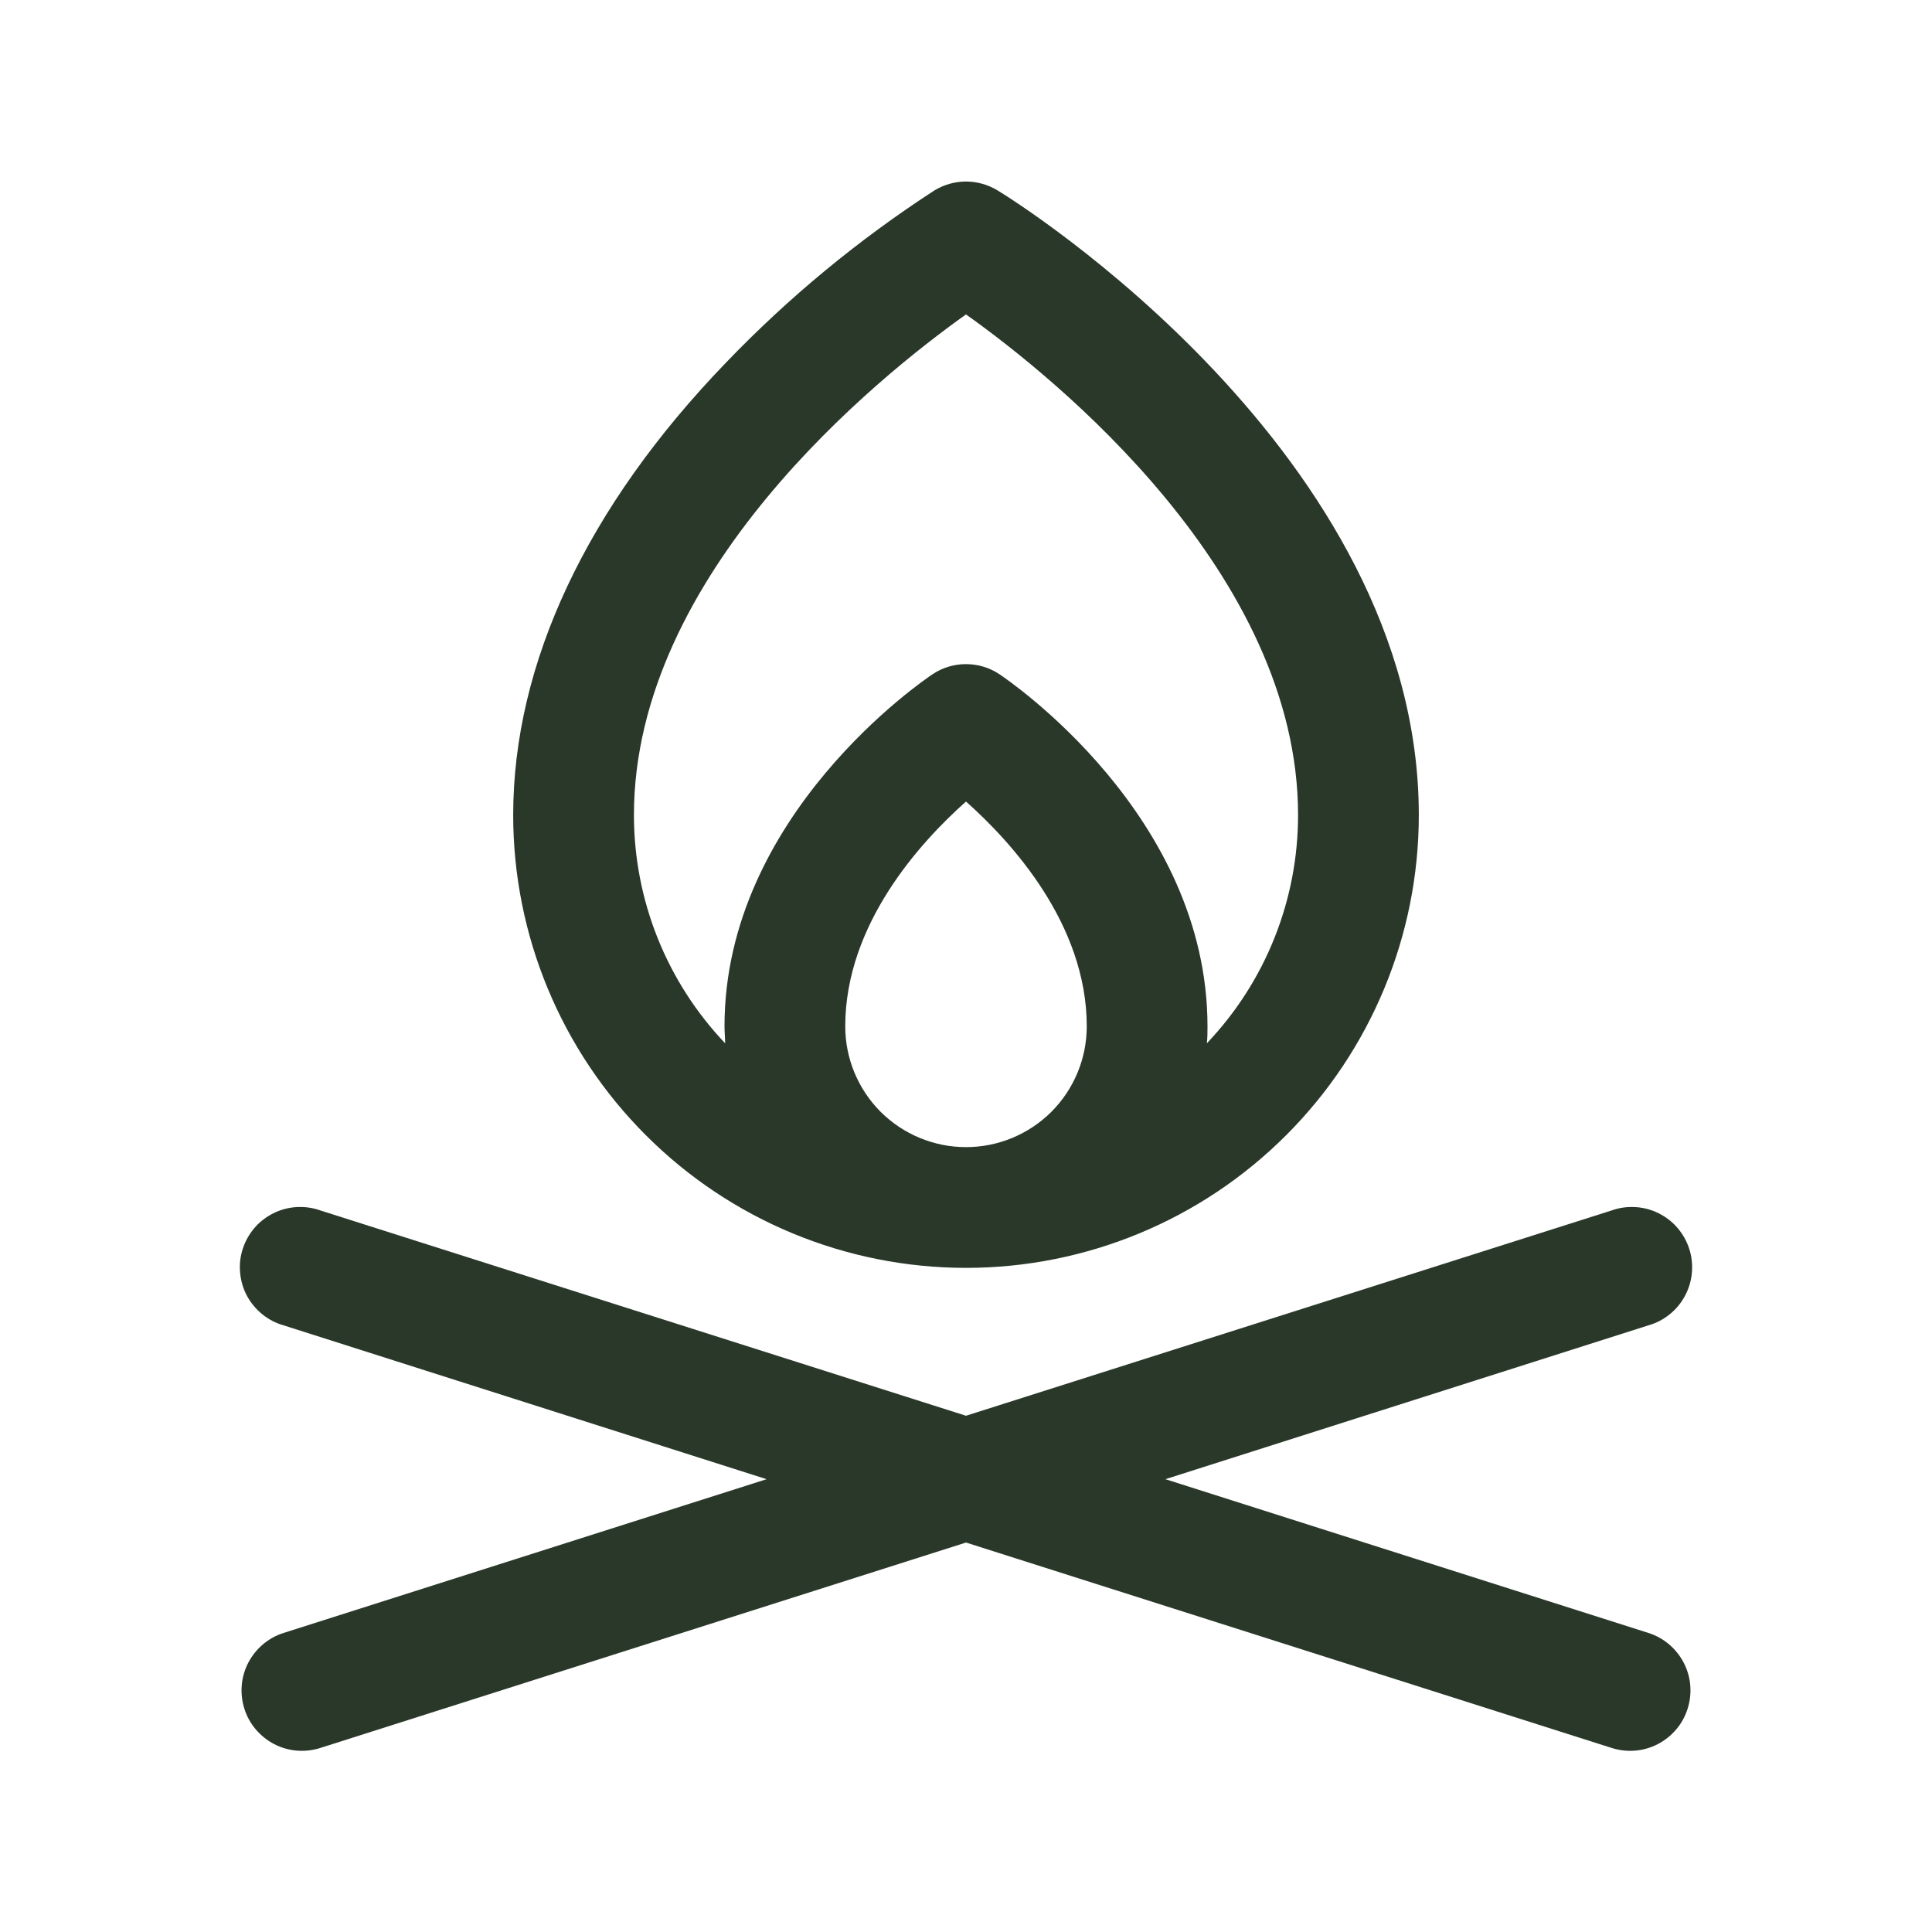 <svg width="24" height="24" viewBox="0 0 24 24" fill="none" xmlns="http://www.w3.org/2000/svg">
<path d="M20.964 21.227C20.934 21.321 20.887 21.408 20.823 21.483C20.759 21.558 20.682 21.62 20.594 21.666C20.507 21.711 20.411 21.739 20.313 21.747C20.215 21.755 20.116 21.744 20.022 21.714L12 19.162L3.978 21.714C3.884 21.744 3.785 21.755 3.687 21.747C3.589 21.739 3.493 21.711 3.406 21.666C3.318 21.62 3.241 21.558 3.177 21.483C3.114 21.408 3.065 21.321 3.036 21.227C3.006 21.133 2.995 21.034 3.003 20.936C3.011 20.838 3.039 20.742 3.084 20.655C3.13 20.567 3.192 20.49 3.267 20.426C3.342 20.363 3.429 20.314 3.523 20.285L9.523 18.375L3.523 16.464C3.427 16.437 3.337 16.39 3.259 16.327C3.181 16.264 3.116 16.186 3.068 16.098C3.021 16.009 2.992 15.912 2.983 15.812C2.973 15.712 2.984 15.611 3.015 15.516C3.045 15.42 3.095 15.332 3.16 15.255C3.225 15.179 3.305 15.117 3.395 15.072C3.485 15.027 3.582 15.001 3.683 14.995C3.783 14.989 3.883 15.002 3.978 15.036L12 17.587L20.022 15.036C20.117 15.002 20.217 14.989 20.317 14.995C20.418 15.001 20.515 15.027 20.605 15.072C20.695 15.117 20.775 15.179 20.84 15.255C20.905 15.332 20.955 15.42 20.985 15.516C21.016 15.611 21.026 15.712 21.017 15.812C21.008 15.912 20.979 16.009 20.931 16.098C20.884 16.186 20.82 16.264 20.741 16.327C20.663 16.39 20.573 16.437 20.477 16.464L14.477 18.375L20.477 20.285C20.571 20.314 20.658 20.363 20.733 20.426C20.808 20.49 20.87 20.567 20.916 20.655C20.961 20.742 20.989 20.838 20.997 20.936C21.005 21.034 20.994 21.133 20.964 21.227ZM6.375 10.125C6.375 8.241 7.291 6.293 9.023 4.5C9.799 3.692 10.667 2.976 11.607 2.366C11.725 2.294 11.861 2.255 12 2.255C12.139 2.255 12.275 2.294 12.393 2.366C12.607 2.493 17.625 5.633 17.625 10.125C17.625 11.617 17.032 13.048 15.977 14.102C14.923 15.157 13.492 15.75 12 15.75C10.508 15.75 9.077 15.157 8.023 14.102C6.968 13.048 6.375 11.617 6.375 10.125ZM12 14.25C12.398 14.25 12.779 14.092 13.061 13.811C13.342 13.529 13.5 13.148 13.5 12.75C13.5 11.478 12.562 10.457 12 9.957C11.438 10.457 10.5 11.478 10.5 12.75C10.5 13.148 10.658 13.529 10.939 13.811C11.221 14.092 11.602 14.25 12 14.25ZM7.875 10.125C7.875 11.181 8.281 12.196 9.008 12.96C9.008 12.891 9 12.82 9 12.75C9 10.125 11.479 8.446 11.584 8.376C11.707 8.293 11.852 8.25 12 8.25C12.148 8.25 12.293 8.293 12.416 8.376C12.521 8.446 15 10.125 15 12.75C15 12.82 15 12.891 14.992 12.96C15.72 12.196 16.125 11.181 16.125 10.125C16.125 7.125 13.101 4.688 12 3.906C10.9 4.688 7.875 7.125 7.875 10.125Z" fill="#2A382A"/>
</svg>
